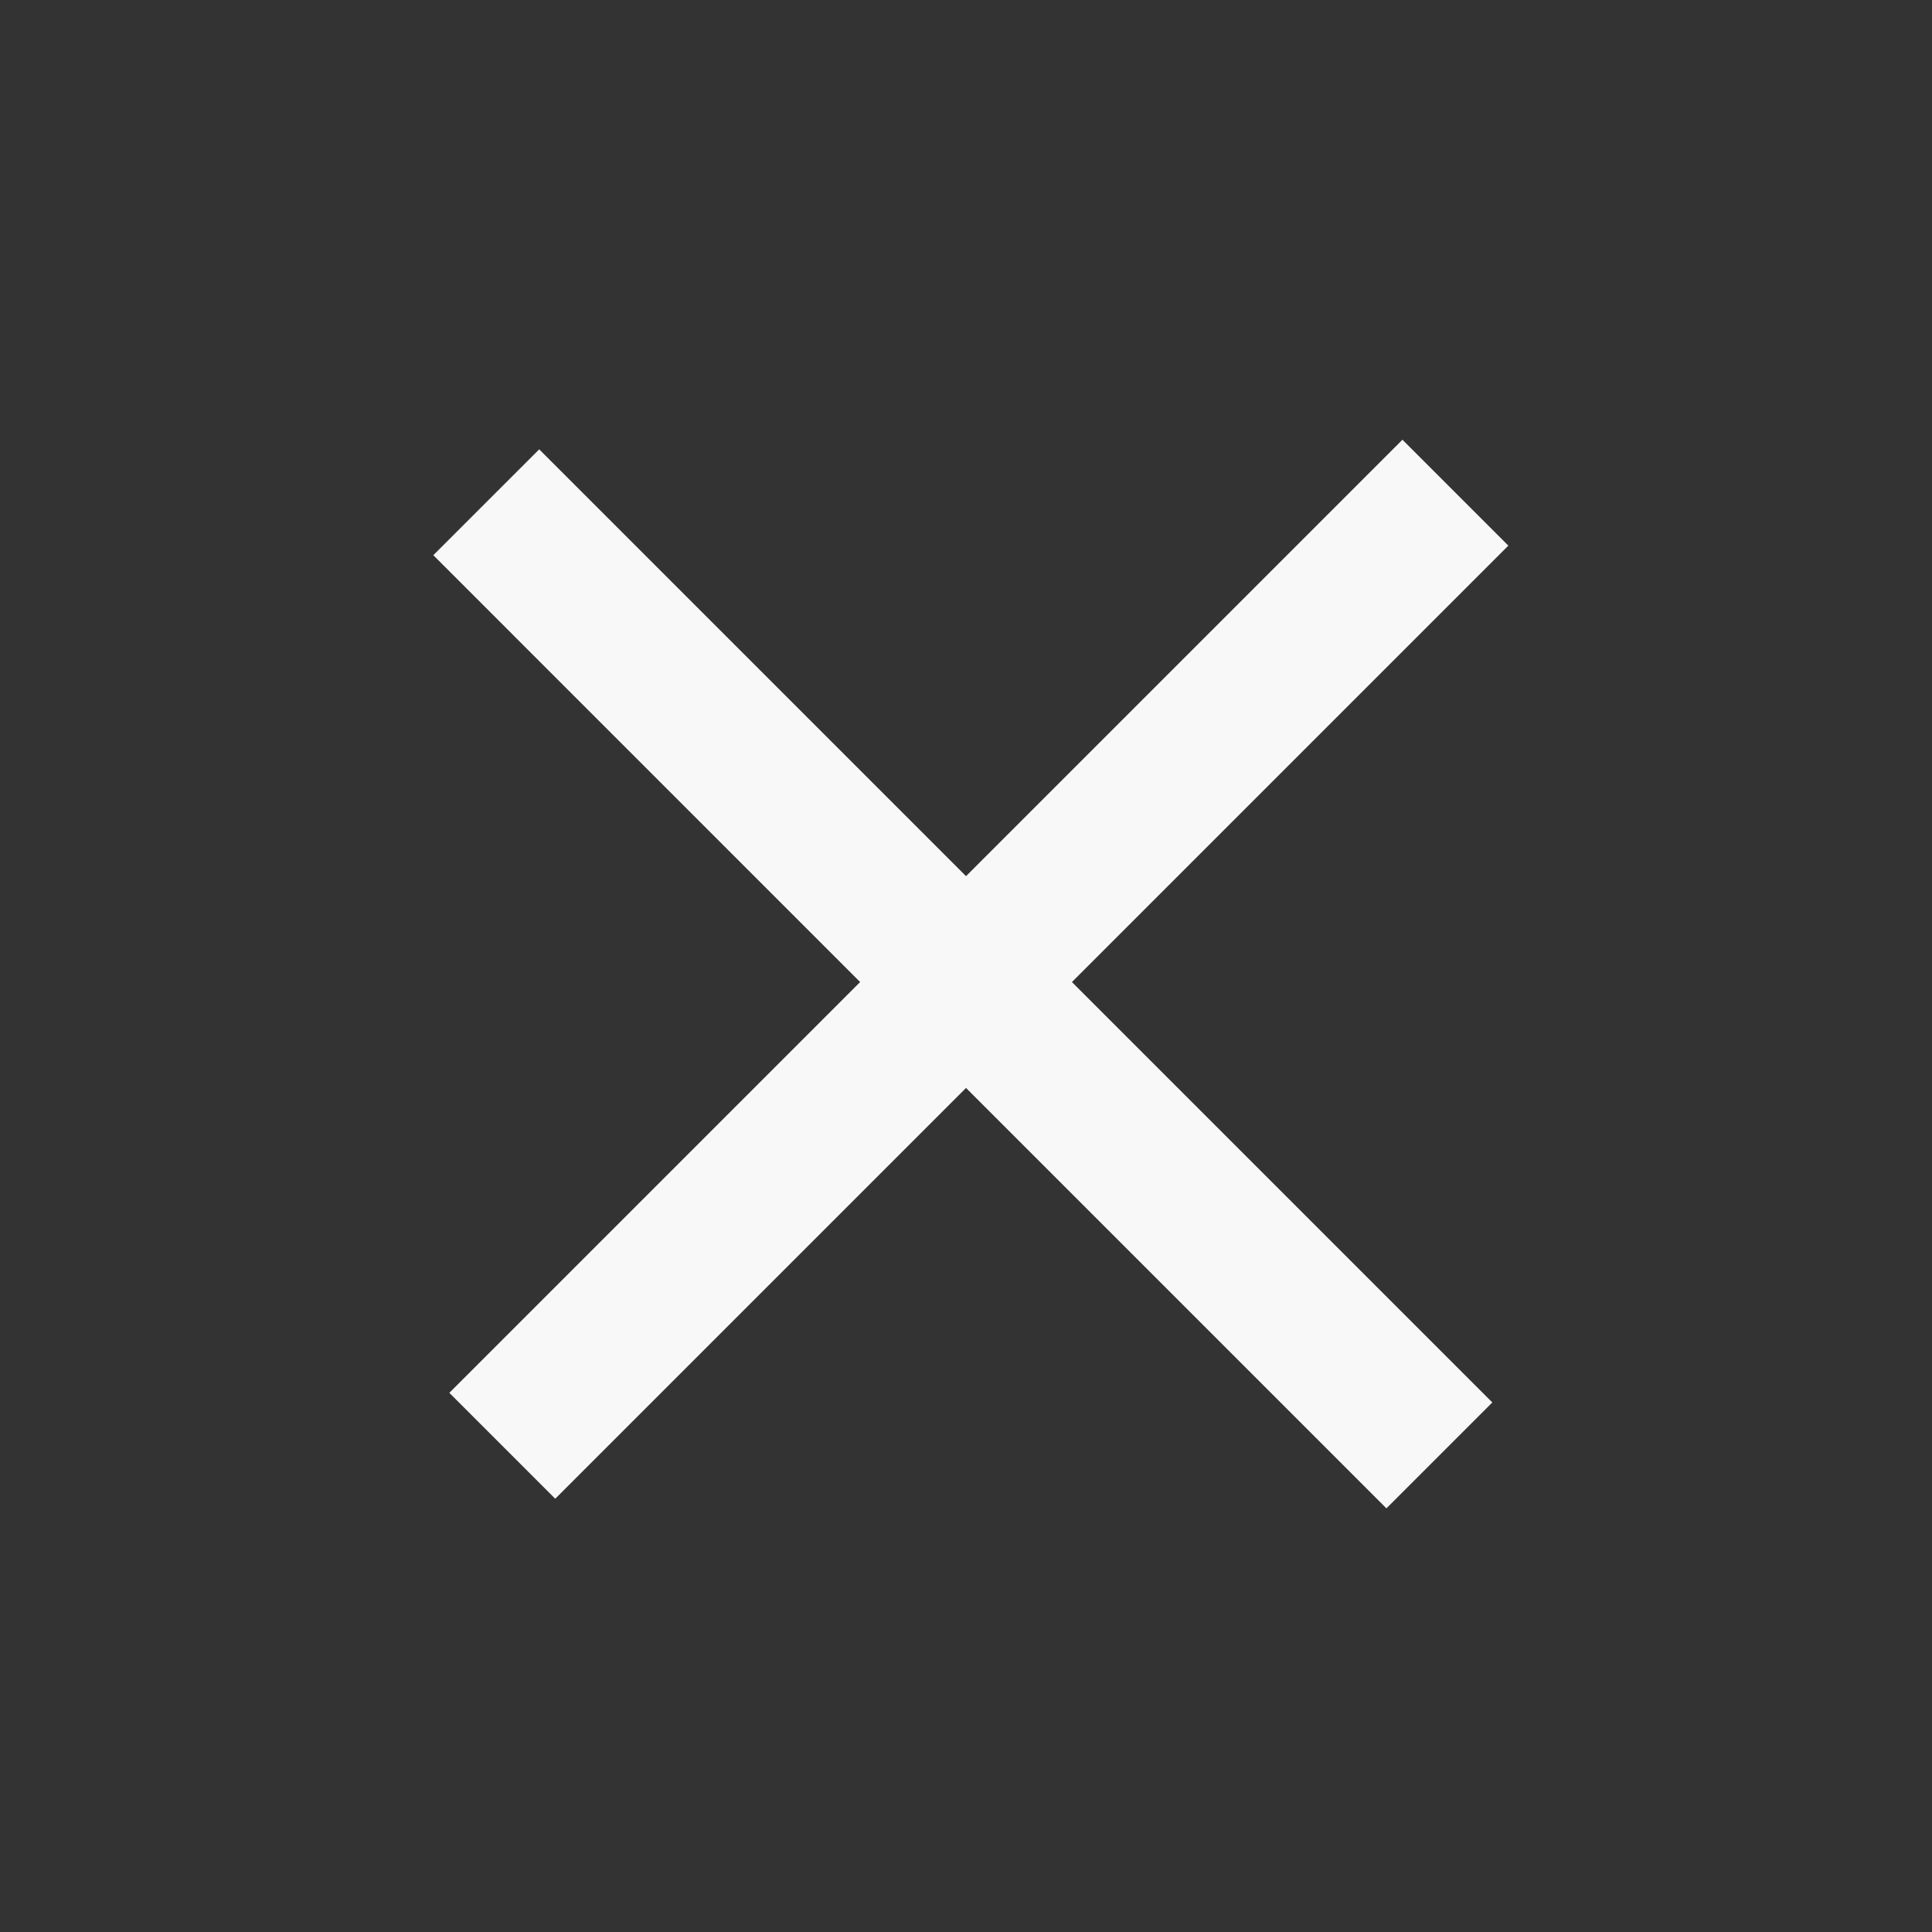 <svg width="43" height="43" viewBox="0 0 43 43" fill="none" xmlns="http://www.w3.org/2000/svg">
<rect x="0" y="0" width="43" height="43" fill="#333333" stroke="none"/>
<path d="M33.214 31.214L12.001 10.001L9.644 12.357L30.857 33.571L33.214 31.214Z" fill="#F8F8F8"/>
<path d="M31.214 9.787L10.001 31L12.358 33.357L33.571 12.144L31.214 9.787Z" fill="#F8F8F8"/>
</svg>
